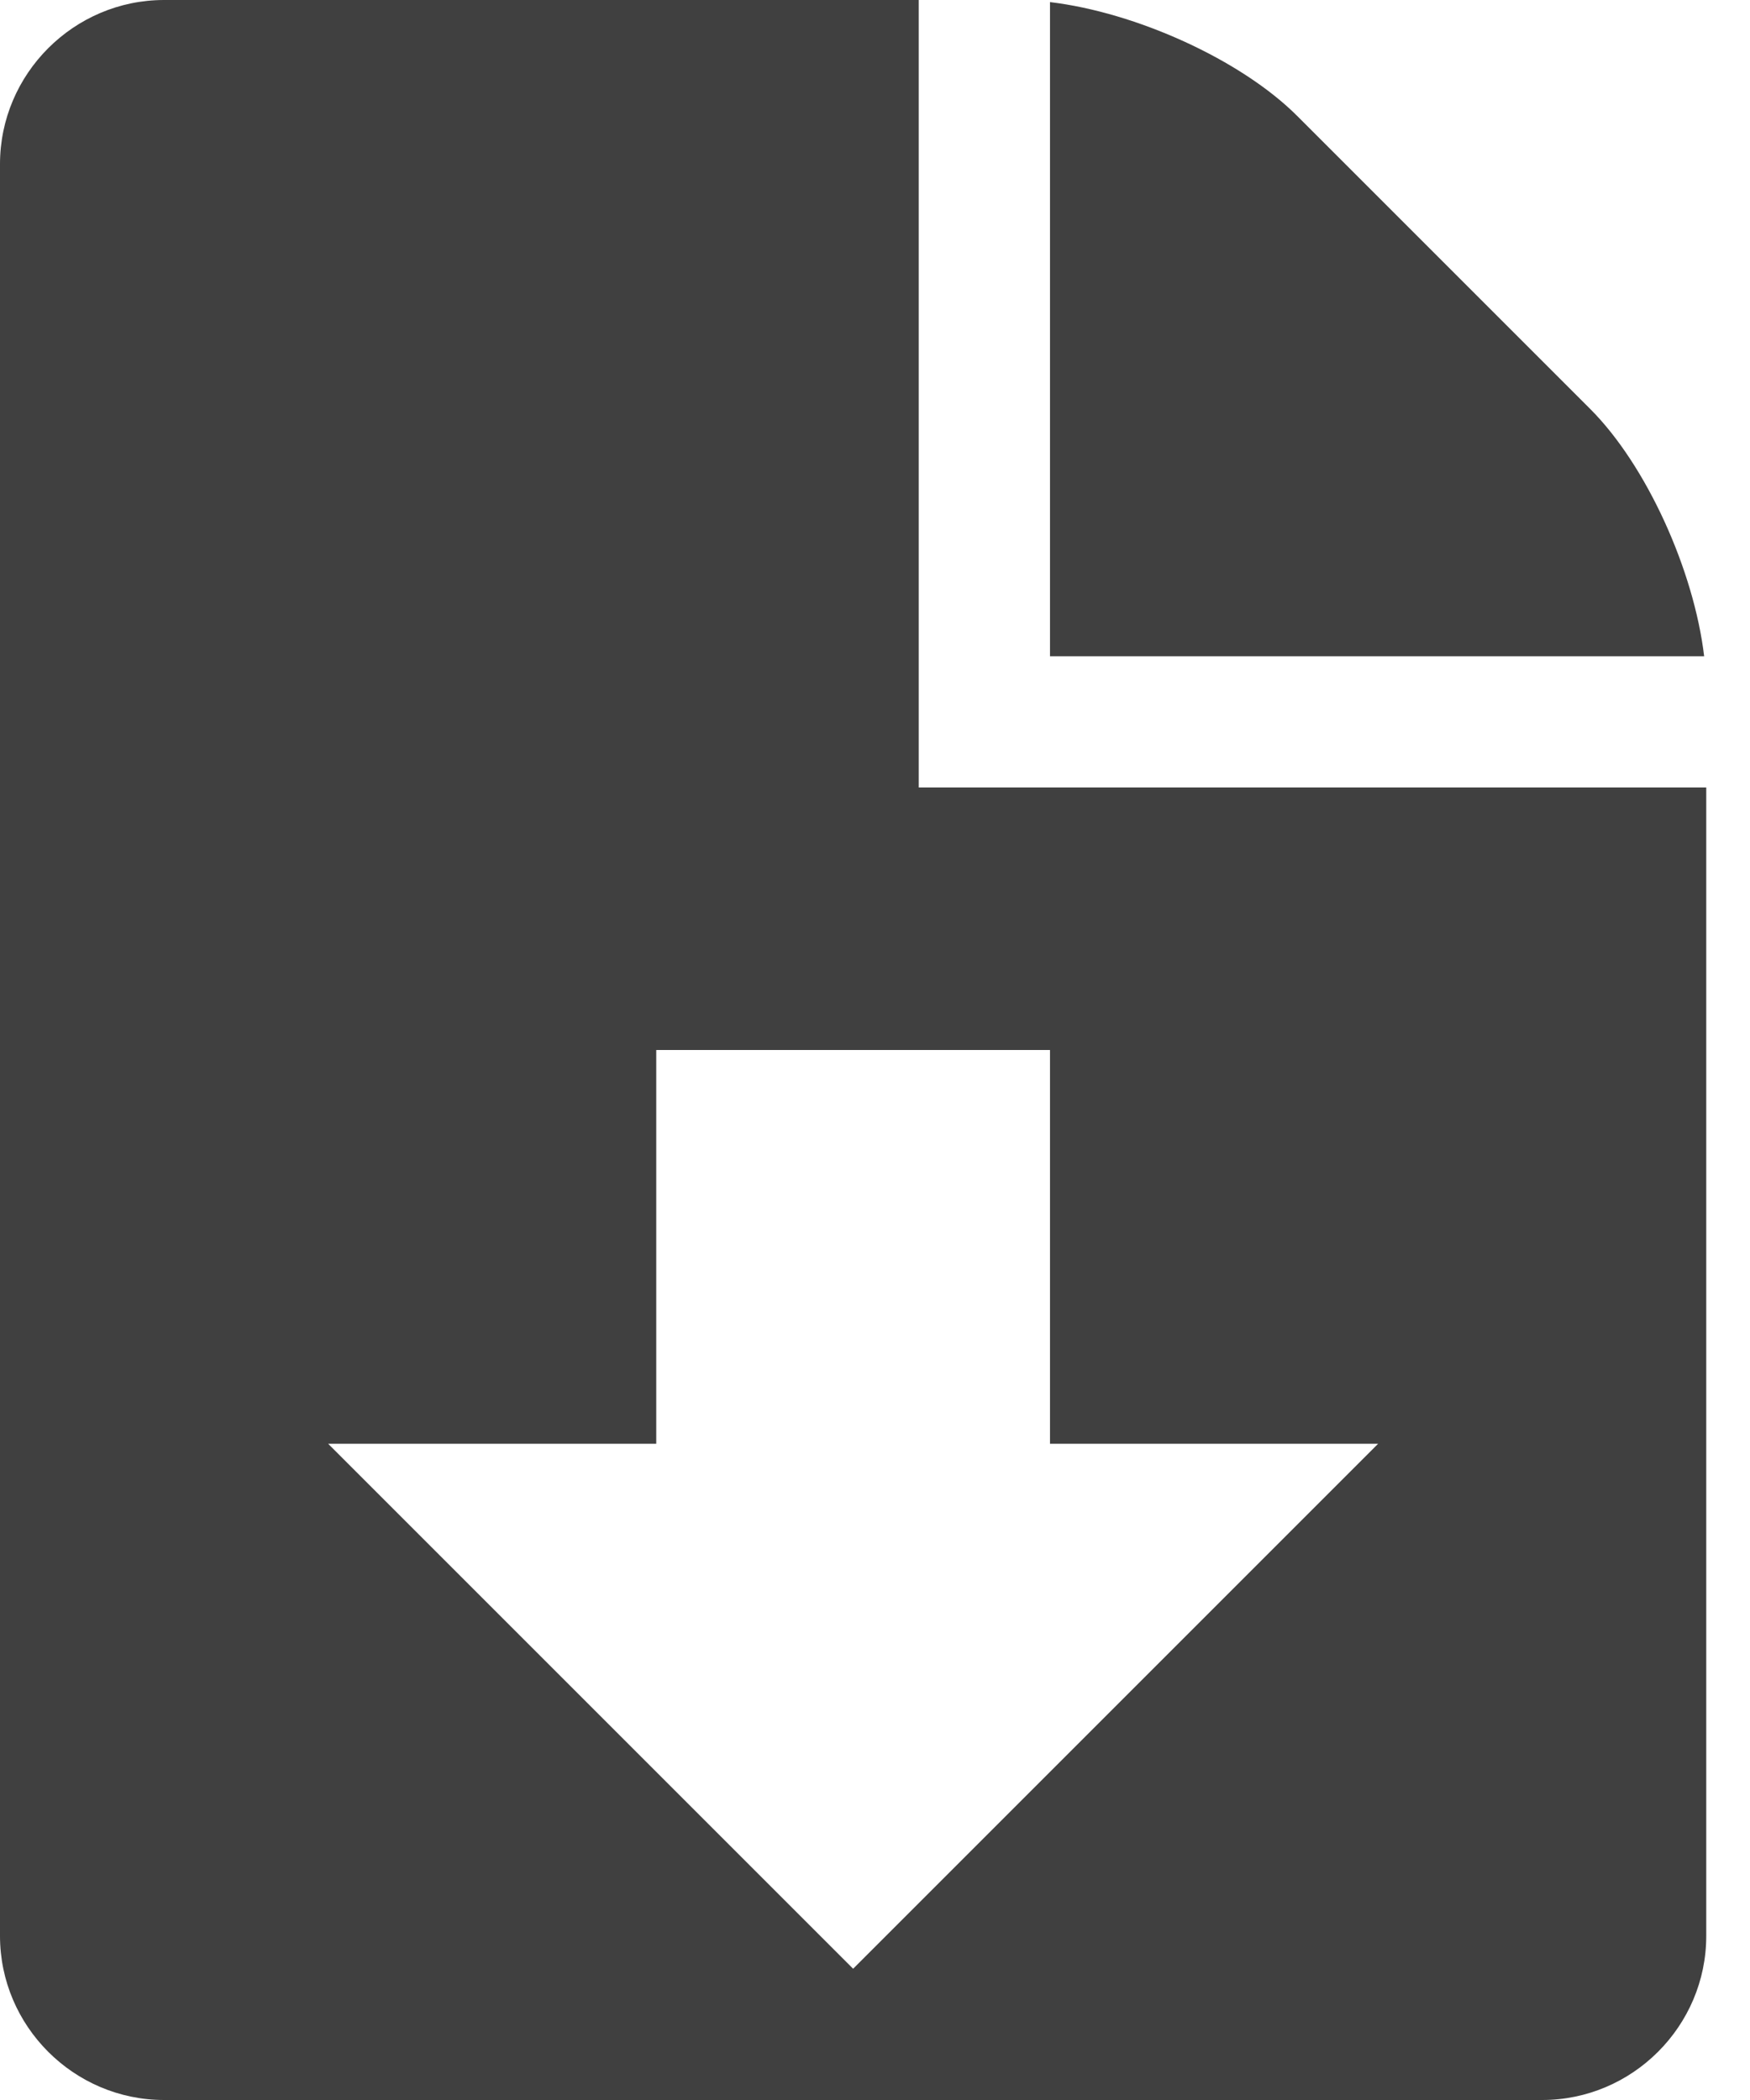 <?xml version="1.0" encoding="UTF-8" standalone="no"?>
<svg width="20px" height="24px" viewBox="0 0 20 24" version="1.1" xmlns="http://www.w3.org/2000/svg" xmlns:xlink="http://www.w3.org/1999/xlink">
    <!-- Generator: Sketch 45.1 (43504) - http://www.bohemiancoding.com/sketch -->
    <title>Fill 298-2x</title>
    <desc>Created with Sketch.</desc>
    <defs></defs>
    <g id="Welcome" stroke="none" stroke-width="1" fill="none" fill-rule="evenodd">
        <g id="Desktop-HD-Producto-FICHA-Copy" transform="translate(-953, -423)" fill="#404040">
            <g id="content" transform="translate(370, 63)">
                <g id="producto" transform="translate(1, 255)">
                    <g id="BOTOIAK" transform="translate(572, 5)">
                        <g id="Submit-Button-Copy-4" transform="translate(0, 95)">
                            <path d="M19.75,27.5 L13.75,21.5 L17.5,21.5 L17.5,17 L22,17 L22,21.5 L25.75,21.5 L19.75,27.5 Z M20.5,14 L20.5,5 L11.875,5 C10.844,5 10,5.844 10,6.875 L10,27.125 C10,28.156 10.844,29 11.875,29 L27.625,29 C28.656,29 29.5,28.156 29.5,27.125 L29.5,14 L20.5,14 Z M28.174,9.674 C28.818,10.318 29.359,11.518 29.476,12.5 L22,12.5 L22,5.024 C22.982,5.141 24.182,5.682 24.826,6.326 L28.174,9.674 Z" id="Fill-298"></path>
                        </g>
                    </g>
                </g>
            </g>
        </g>
    </g>
</svg>